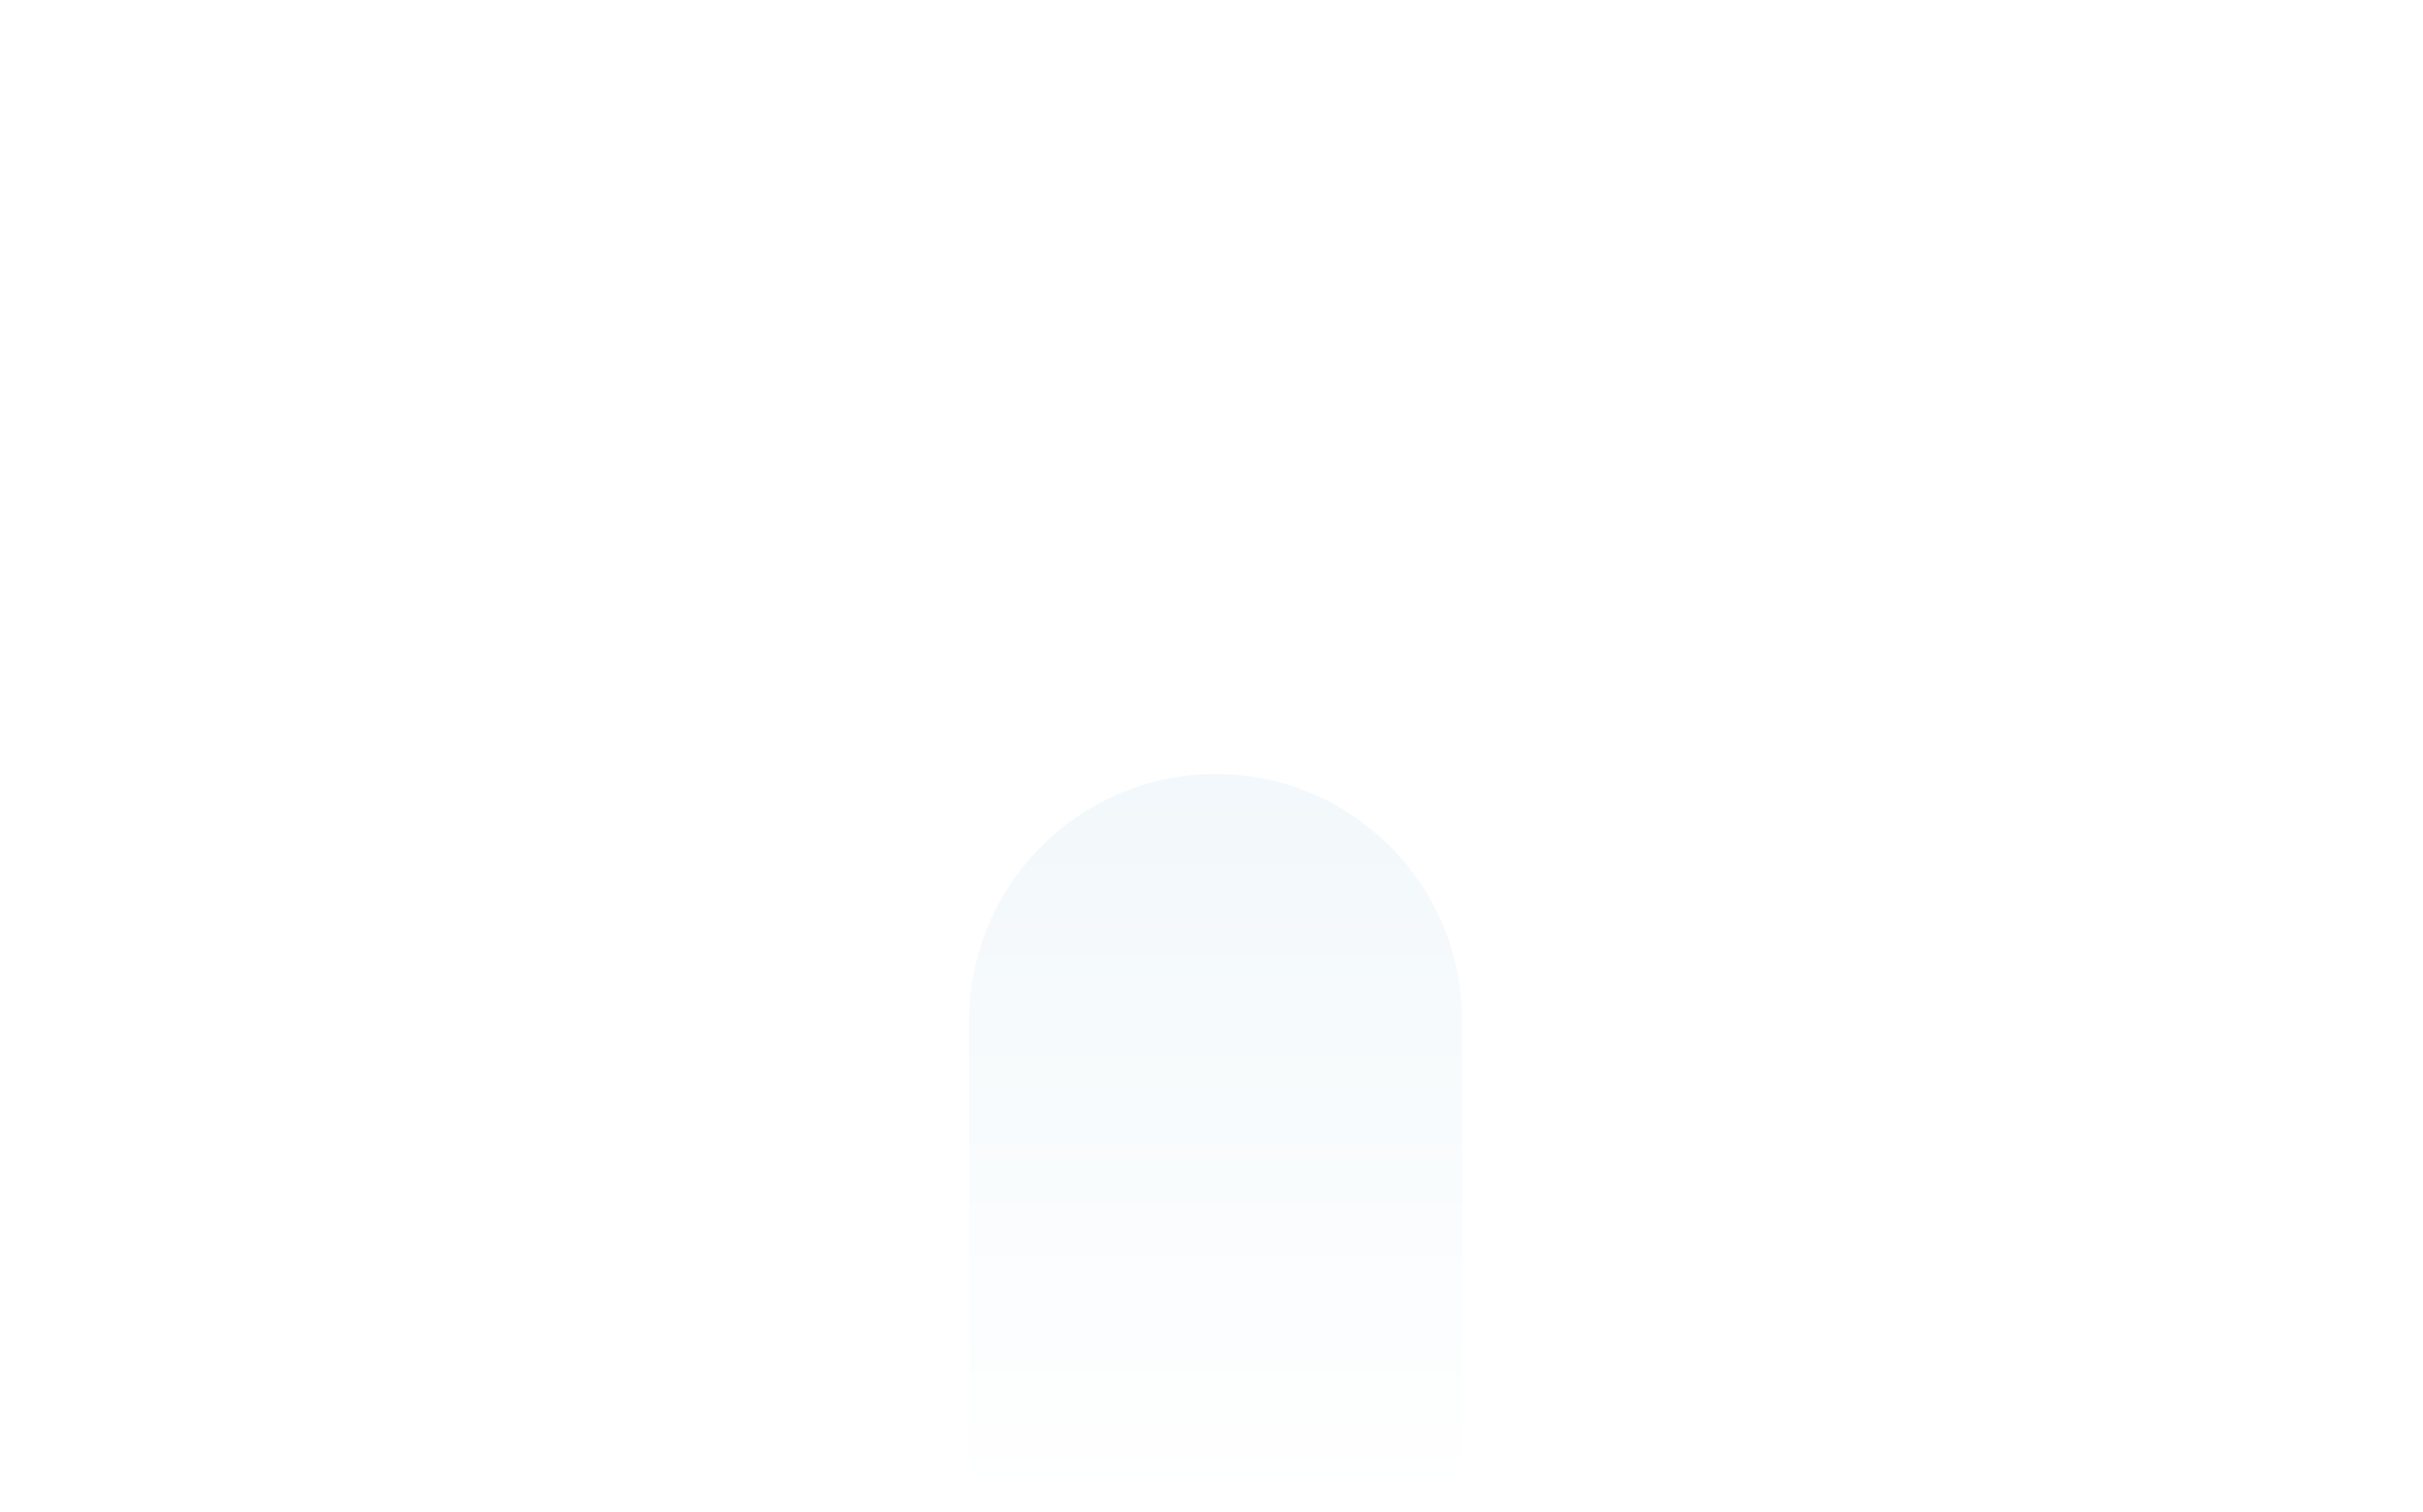 <svg width="290" height="181" viewBox="0 0 290 181" fill="none" xmlns="http://www.w3.org/2000/svg">
<mask id="mask0_8470_249583" style="mask-type:alpha" maskUnits="userSpaceOnUse" x="0" y="0" width="290" height="181">
<path d="M0 40C0 17.909 17.909 0 40 0H250C272.091 0 290 17.909 290 40V181H0V40Z" fill="url(#paint0_linear_8470_249583)"/>
</mask>
<g mask="url(#mask0_8470_249583)">
<g filter="url(#filter0_bd_8470_249583)">
<rect x="61" y="46" width="168" height="152" rx="24" fill="white"/>
</g>
<g filter="url(#filter1_bd_8470_249583)">
<rect x="69" y="54" width="152" height="136" rx="16" fill="white"/>
</g>
<g filter="url(#filter2_bd_8470_249583)">
<path d="M116 126.5C116 110.208 129.208 97 145.5 97C161.792 97 175 110.208 175 126.5V186H116V126.5Z" fill="#E4F0F6"/>
</g>
<g filter="url(#filter3_bd_8470_249583)">
<path d="M217 83H80L147.5 14L217 83Z" fill="white" fill-opacity="0.4" shape-rendering="crispEdges"/>
</g>
<g filter="url(#filter4_bd_8470_249583)">
<path fill-rule="evenodd" clip-rule="evenodd" d="M147.97 -25.97C148.712 -26.712 149.915 -26.712 150.657 -25.97L263.157 86.529C269.405 92.778 269.405 102.908 263.157 109.157C256.908 115.405 246.777 115.405 240.529 109.157L158.847 27.475C152.599 21.227 142.468 21.227 136.22 27.475L53.63 110.065C47.382 116.313 37.251 116.313 31.003 110.065C24.754 103.816 24.754 93.686 31.003 87.438L143.956 -25.516C144.447 -26.007 145.244 -26.007 145.736 -25.516C146.227 -25.024 147.024 -25.024 147.515 -25.516L147.97 -25.97Z" fill="white"/>
</g>
</g>
<defs>
<filter id="filter0_bd_8470_249583" x="47.32" y="32.32" width="195.359" height="179.359" filterUnits="userSpaceOnUse" color-interpolation-filters="sRGB">
<feFlood flood-opacity="0" result="BackgroundImageFix"/>
<feGaussianBlur in="BackgroundImageFix" stdDeviation="6.84"/>
<feComposite in2="SourceAlpha" operator="in" result="effect1_backgroundBlur_8470_249583"/>
<feColorMatrix in="SourceAlpha" type="matrix" values="0 0 0 0 0 0 0 0 0 0 0 0 0 0 0 0 0 0 127 0" result="hardAlpha"/>
<feOffset dy="-4.56"/>
<feGaussianBlur stdDeviation="4.56"/>
<feComposite in2="hardAlpha" operator="out"/>
<feColorMatrix type="matrix" values="0 0 0 0 0.153 0 0 0 0 0.439 0 0 0 0 0.624 0 0 0 0.08 0"/>
<feBlend mode="normal" in2="effect1_backgroundBlur_8470_249583" result="effect2_dropShadow_8470_249583"/>
<feBlend mode="normal" in="SourceGraphic" in2="effect2_dropShadow_8470_249583" result="shape"/>
</filter>
<filter id="filter1_bd_8470_249583" x="55.32" y="40.32" width="179.359" height="163.359" filterUnits="userSpaceOnUse" color-interpolation-filters="sRGB">
<feFlood flood-opacity="0" result="BackgroundImageFix"/>
<feGaussianBlur in="BackgroundImageFix" stdDeviation="6.84"/>
<feComposite in2="SourceAlpha" operator="in" result="effect1_backgroundBlur_8470_249583"/>
<feColorMatrix in="SourceAlpha" type="matrix" values="0 0 0 0 0 0 0 0 0 0 0 0 0 0 0 0 0 0 127 0" result="hardAlpha"/>
<feOffset dy="-4.56"/>
<feGaussianBlur stdDeviation="4.56"/>
<feComposite in2="hardAlpha" operator="out"/>
<feColorMatrix type="matrix" values="0 0 0 0 0.153 0 0 0 0 0.439 0 0 0 0 0.624 0 0 0 0.08 0"/>
<feBlend mode="normal" in2="effect1_backgroundBlur_8470_249583" result="effect2_dropShadow_8470_249583"/>
<feBlend mode="normal" in="SourceGraphic" in2="effect2_dropShadow_8470_249583" result="shape"/>
</filter>
<filter id="filter2_bd_8470_249583" x="102.942" y="83.942" width="85.115" height="115.116" filterUnits="userSpaceOnUse" color-interpolation-filters="sRGB">
<feFlood flood-opacity="0" result="BackgroundImageFix"/>
<feGaussianBlur in="BackgroundImageFix" stdDeviation="6.529"/>
<feComposite in2="SourceAlpha" operator="in" result="effect1_backgroundBlur_8470_249583"/>
<feColorMatrix in="SourceAlpha" type="matrix" values="0 0 0 0 0 0 0 0 0 0 0 0 0 0 0 0 0 0 127 0" result="hardAlpha"/>
<feOffset dy="-4.353"/>
<feGaussianBlur stdDeviation="4.353"/>
<feComposite in2="hardAlpha" operator="out"/>
<feColorMatrix type="matrix" values="0 0 0 0 0.153 0 0 0 0 0.439 0 0 0 0 0.624 0 0 0 0.08 0"/>
<feBlend mode="normal" in2="effect1_backgroundBlur_8470_249583" result="effect2_dropShadow_8470_249583"/>
<feBlend mode="normal" in="SourceGraphic" in2="effect2_dropShadow_8470_249583" result="shape"/>
</filter>
<filter id="filter3_bd_8470_249583" x="48" y="-18" width="201" height="133" filterUnits="userSpaceOnUse" color-interpolation-filters="sRGB">
<feFlood flood-opacity="0" result="BackgroundImageFix"/>
<feGaussianBlur in="BackgroundImageFix" stdDeviation="16"/>
<feComposite in2="SourceAlpha" operator="in" result="effect1_backgroundBlur_8470_249583"/>
<feColorMatrix in="SourceAlpha" type="matrix" values="0 0 0 0 0 0 0 0 0 0 0 0 0 0 0 0 0 0 127 0" result="hardAlpha"/>
<feOffset dy="4"/>
<feGaussianBlur stdDeviation="4.56"/>
<feComposite in2="hardAlpha" operator="out"/>
<feColorMatrix type="matrix" values="0 0 0 0 0.153 0 0 0 0 0.439 0 0 0 0 0.624 0 0 0 0.08 0"/>
<feBlend mode="normal" in2="effect1_backgroundBlur_8470_249583" result="effect2_dropShadow_8470_249583"/>
<feBlend mode="normal" in="SourceGraphic" in2="effect2_dropShadow_8470_249583" result="shape"/>
</filter>
<filter id="filter4_bd_8470_249583" x="12.637" y="-40.206" width="268.886" height="168.637" filterUnits="userSpaceOnUse" color-interpolation-filters="sRGB">
<feFlood flood-opacity="0" result="BackgroundImageFix"/>
<feGaussianBlur in="BackgroundImageFix" stdDeviation="6.84"/>
<feComposite in2="SourceAlpha" operator="in" result="effect1_backgroundBlur_8470_249583"/>
<feColorMatrix in="SourceAlpha" type="matrix" values="0 0 0 0 0 0 0 0 0 0 0 0 0 0 0 0 0 0 127 0" result="hardAlpha"/>
<feOffset dy="-4.56"/>
<feGaussianBlur stdDeviation="4.56"/>
<feComposite in2="hardAlpha" operator="out"/>
<feColorMatrix type="matrix" values="0 0 0 0 0.153 0 0 0 0 0.439 0 0 0 0 0.624 0 0 0 0.08 0"/>
<feBlend mode="normal" in2="effect1_backgroundBlur_8470_249583" result="effect2_dropShadow_8470_249583"/>
<feBlend mode="normal" in="SourceGraphic" in2="effect2_dropShadow_8470_249583" result="shape"/>
</filter>
<linearGradient id="paint0_linear_8470_249583" x1="145" y1="0" x2="145" y2="181" gradientUnits="userSpaceOnUse">
<stop stop-color="#D9D9D9"/>
<stop offset="1" stop-color="#D9D9D9" stop-opacity="0"/>
</linearGradient>
</defs>
</svg>
